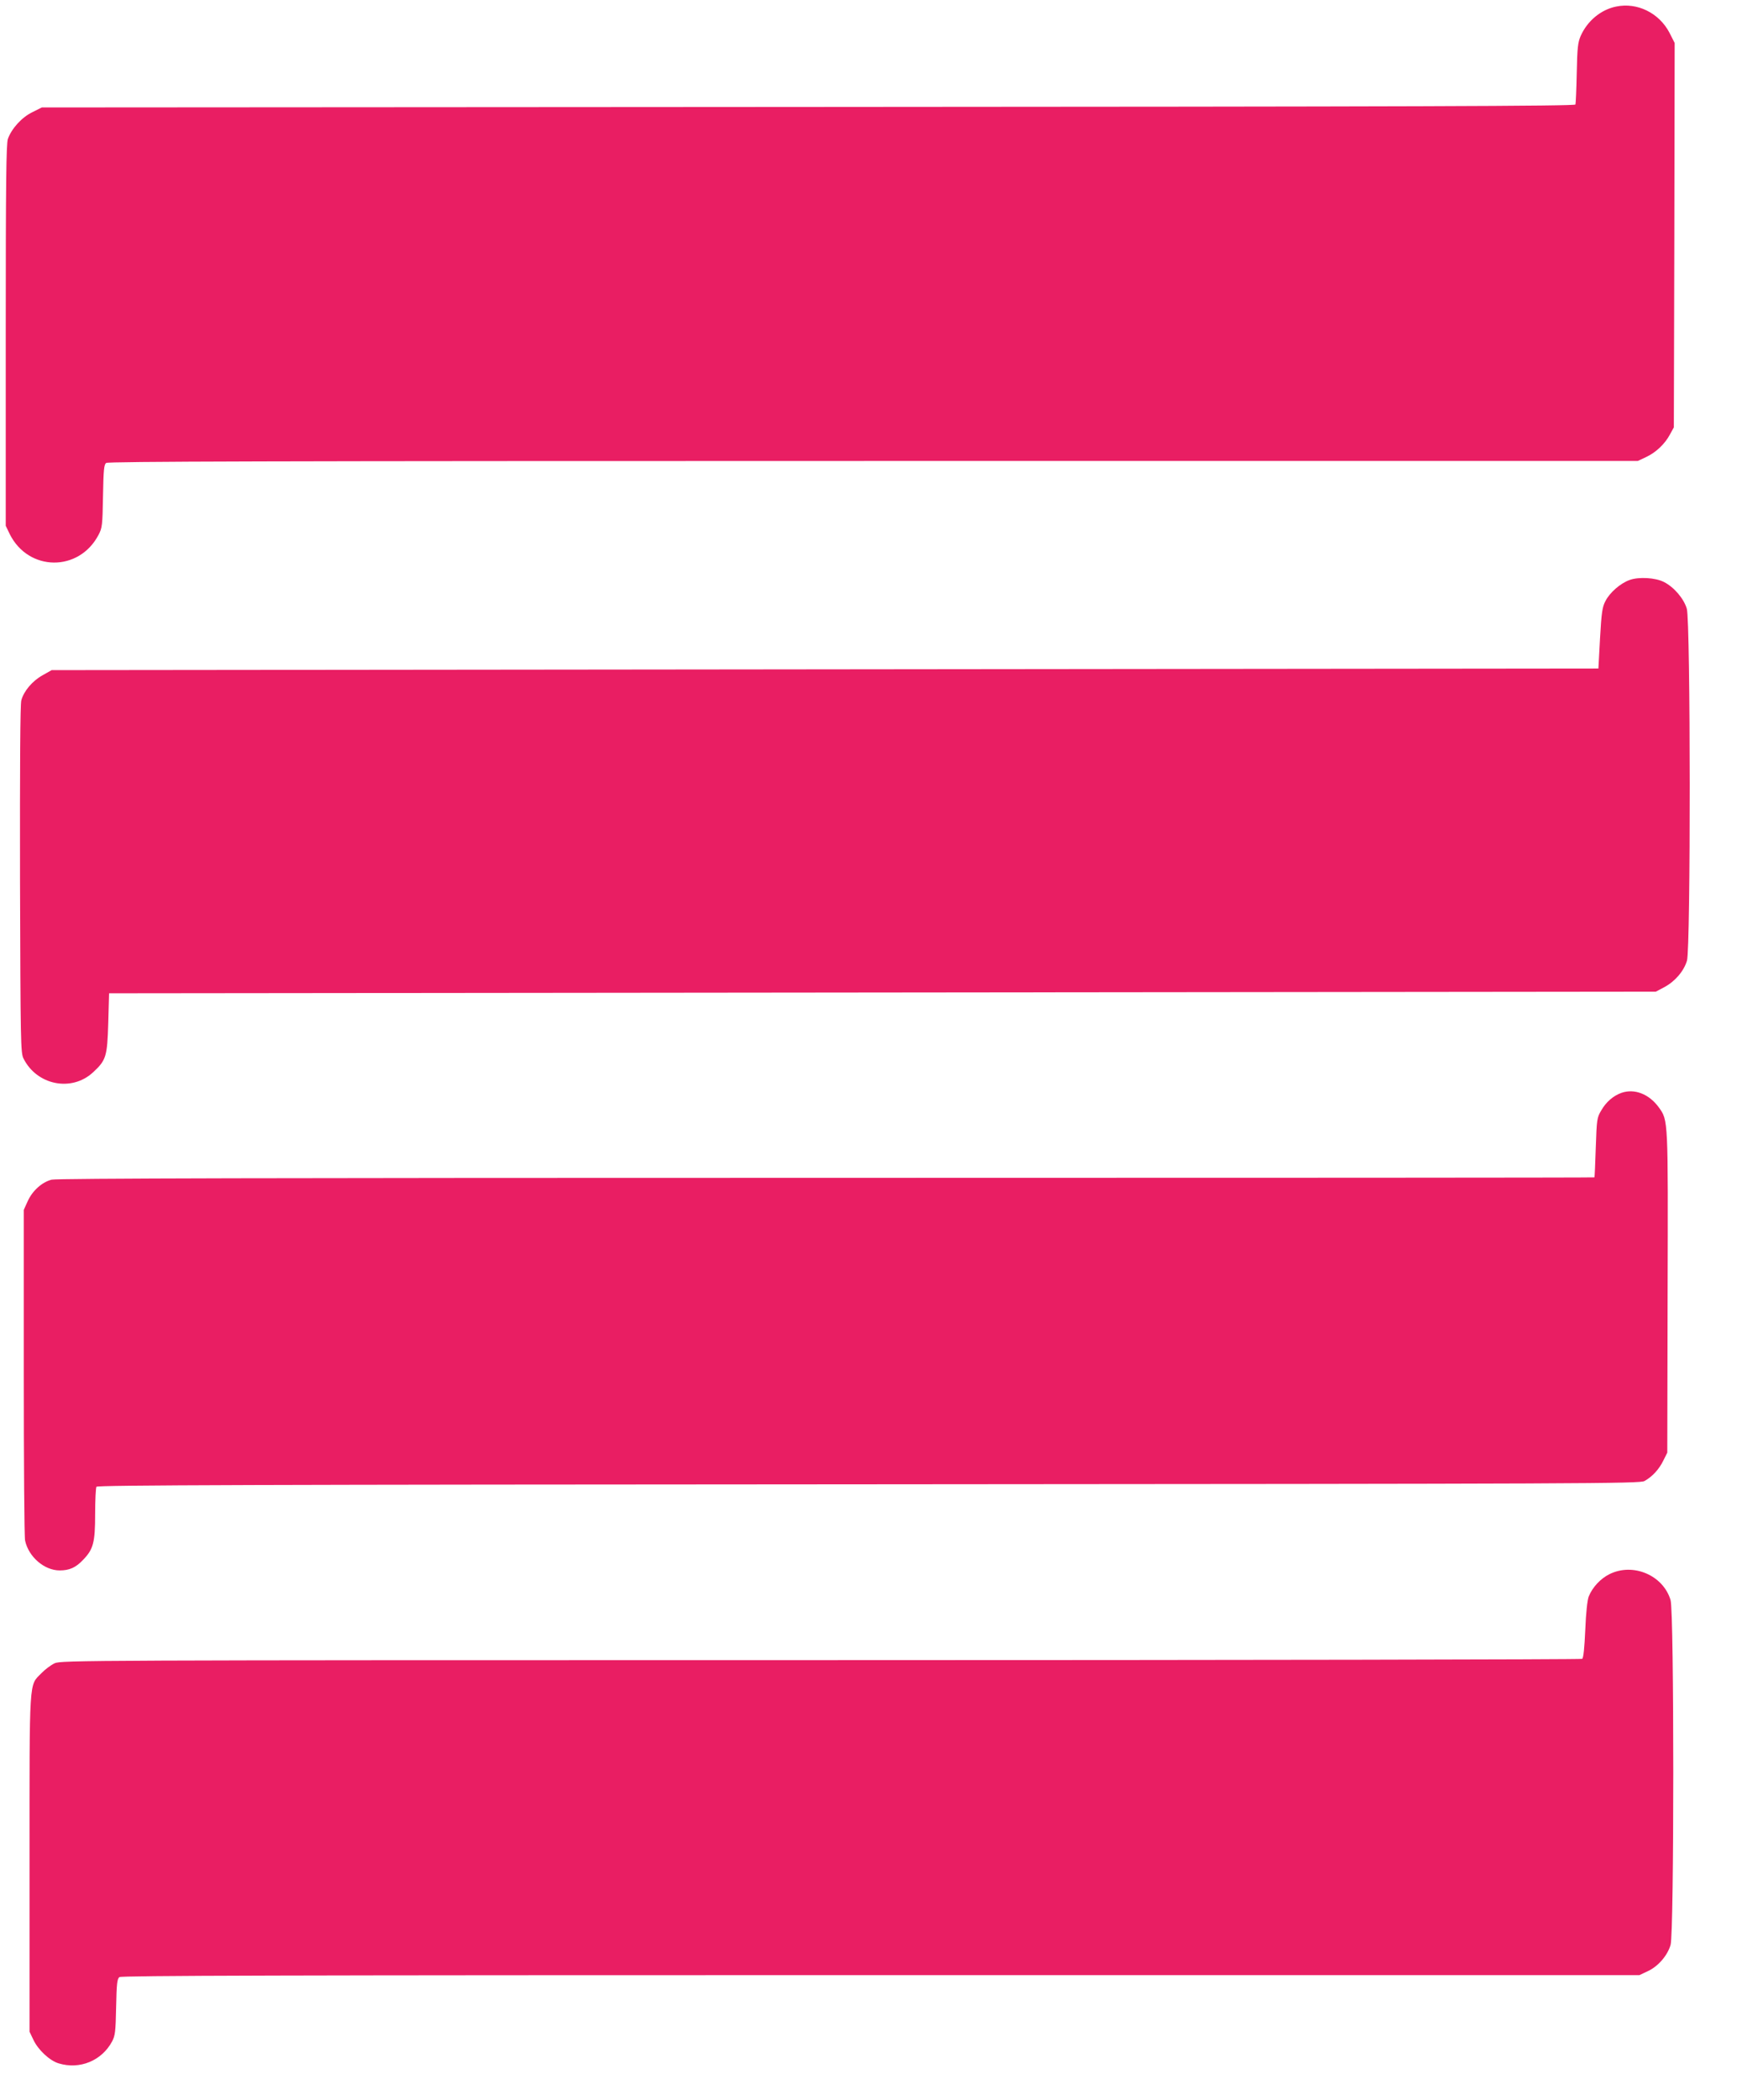 <?xml version="1.0" standalone="no"?>
<!DOCTYPE svg PUBLIC "-//W3C//DTD SVG 20010904//EN"
 "http://www.w3.org/TR/2001/REC-SVG-20010904/DTD/svg10.dtd">
<svg version="1.0" xmlns="http://www.w3.org/2000/svg"
 width="1059pt" height="1280pt" viewBox="0 0 1059 1280"
 preserveAspectRatio="xMidYMid meet">
<g transform="translate(0,1280) scale(0.1,-0.1)"
fill="#e91e63" stroke="none">
<path d="M9853 12760 c-93 -19 -175 -87 -216 -179 -17 -39 -21 -72 -24 -226
-2 -99 -6 -186 -8 -192 -4 -10 -958 -13 -4677 -15 l-4673 -3 -58 -29 c-64 -31
-126 -99 -149 -163 -10 -31 -13 -257 -13 -1198 l0 -1160 24 -50 c114 -230 423
-233 542 -5 22 42 24 58 27 235 3 162 6 192 19 203 13 9 964 12 4677 12 l4661
0 51 24 c60 28 115 80 146 139 l23 42 3 1171 2 1172 -32 63 c-63 120 -196 186
-325 159z"/>
<path d="M9934 9264 c-55 -20 -120 -76 -146 -128 -19 -35 -24 -68 -33 -226
l-10 -185 -4715 -5 -4715 -5 -55 -31 c-63 -35 -115 -97 -130 -153 -7 -26 -9
-386 -8 -1093 3 -997 4 -1055 21 -1090 81 -163 293 -206 424 -85 80 74 87 96
93 302 l5 180 4715 5 4715 5 51 27 c66 35 120 98 139 162 23 77 22 2068 -1
2145 -18 62 -78 132 -139 163 -52 27 -155 33 -211 12z"/>
<path d="M9885 6138 c-48 -17 -93 -55 -122 -106 -27 -45 -28 -54 -34 -227 -3
-99 -7 -181 -8 -182 0 -2 -2107 -3 -4682 -3 -3381 0 -4692 -3 -4724 -11 -59
-15 -117 -67 -146 -131 l-24 -53 0 -990 c0 -545 3 -1006 8 -1026 21 -99 117
-182 211 -182 59 0 98 17 143 65 62 64 73 105 73 278 0 85 4 161 8 167 6 10
972 13 4708 15 4423 3 4701 4 4730 20 47 26 89 71 115 125 l24 48 2 975 c3
1065 4 1049 -54 1130 -59 81 -148 116 -228 88z"/>
<path d="M9812 3204 c-54 -27 -103 -79 -126 -136 -8 -20 -17 -98 -21 -203 -5
-109 -11 -173 -19 -177 -6 -4 -2094 -8 -4641 -8 -4521 0 -4631 -1 -4672 -19
-23 -11 -59 -38 -81 -61 -76 -78 -72 -12 -72 -1159 l0 -1026 24 -50 c28 -60
99 -127 154 -143 128 -39 262 16 325 133 19 36 22 59 25 210 3 143 6 172 20
183 13 9 956 12 4641 12 l4626 0 51 24 c63 29 120 95 139 160 22 74 22 2028 0
2102 -45 152 -229 230 -373 158z"/>
</g>
</svg>
